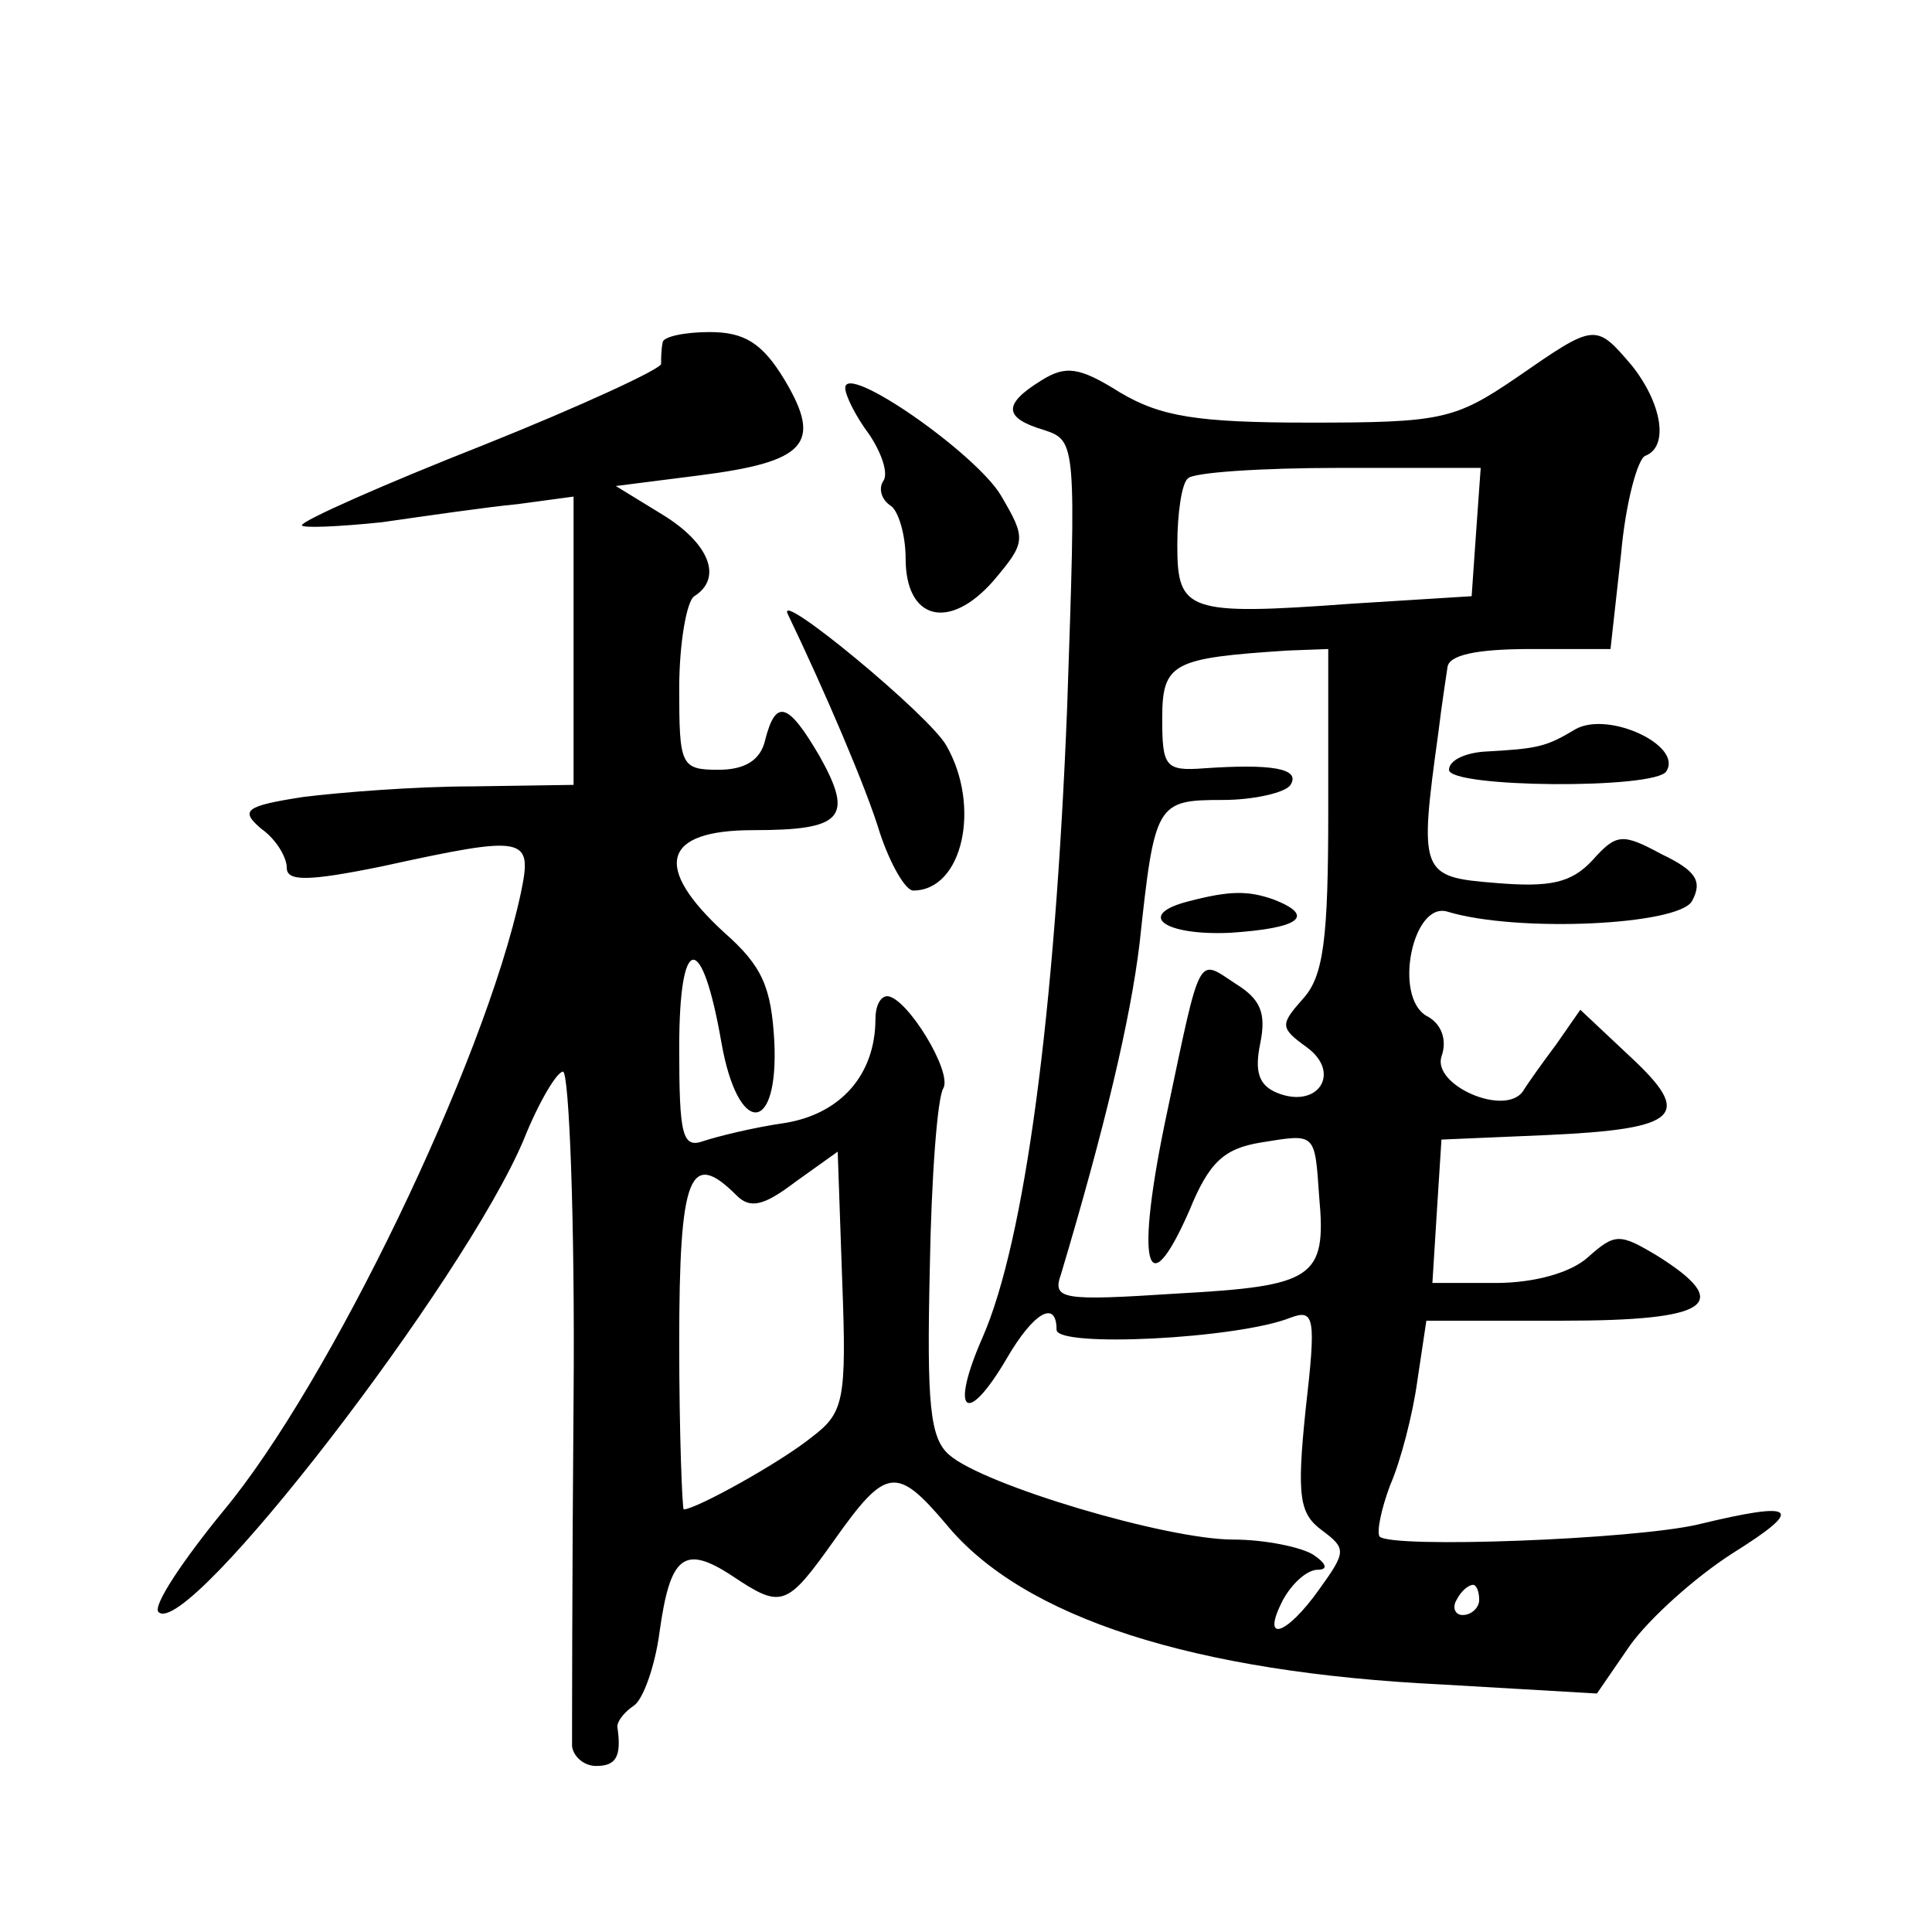 <?xml version="1.0" standalone="no"?>
<!DOCTYPE svg PUBLIC "-//W3C//DTD SVG 20010904//EN"
 "http://www.w3.org/TR/2001/REC-SVG-20010904/DTD/svg10.dtd">
<svg version="1.0" xmlns="http://www.w3.org/2000/svg"
 width="128pt" height="128pt" viewBox="0 0 128 128"
 preserveAspectRatio="xMidYMid meet">
<g transform="translate(0,128) scale(0.1,-0.1)"
fill="#0" stroke="none">
<path d="M439 1053 c-1 -5 -1 -11 -1 -14 1 -3 -53 -28 -118 -54 -66 -26 -120 -50
-120 -53 0 -2 24 -1 53 2 28 4 69 10 90 12 l37 5 0 -96 0 -95 -67 -1 c-38 0 -88
-4 -112 -7 -39 -6 -42 -9 -28 -21 10 -7 17 -19 17 -26 0 -9 14 -9 63 1 96 21 100
20 92 -18 -24 -112 -127 -325 -197 -409 -27 -33 -47 -63 -43 -67 19 -19 203 220
242 313 10 25 22 45 26 45 4 0 8 -98 7 -217 -1 -120 -1 -224 -1 -230 1 -7 8 -13
16 -13 13 0 17 6 14 26 0 4 5 10 11 14 6 4 14 26 17 49 7 50 16 58 48 37 33 -22
36 -21 68 24 34 48 41 49 74 10 51 -62 164 -98 328 -106 l103 -6 22 32 c13 18 43
45 68 61 48 30 43 35 -23 19 -43 -10 -203 -16 -211 -8 -2 3 1 18 7 34 7 16 15 47
18 69 l6 40 90 0 c98 0 114 11 63 43 -25 15 -28 15 -46 -1 -11 -10 -35 -17 -61
-17 l-42 0 3 48 3 47 70 3 c88 4 97 13 55 52 l-33 31 -16 -23 c-9 -12 -19 -26 -22
-31 -12 -17 -60 4 -54 23 4 11 0 22 -10 27 -22 13 -9 76 14 69 46 -14 153 -9 162
7 7 13 3 20 -20 31 -26 14 -30 14 -46 -4 -14 -15 -28 -18 -64 -15 -50 4 -51 6 -38
100 2 17 5 36 6 43 1 8 19 12 55 12 l53 0 7 63 c3 34 11 63 16 65 16 6 11 35 -9
60 -24 28 -24 28 -76 -8 -41 -28 -50 -30 -137 -30 -75 0 -99 4 -126 20 -27 17 -36
18 -52 8 -26 -16 -25 -25 2 -33 21 -7 21 -9 15 -184 -8 -202 -28 -353 -56 -417
-22 -50 -11 -60 16 -14 18 31 33 39 33 19 0 -12 120 -6 155 8 16 6 17 0 10 -61
-6 -58 -4 -69 11 -80 16 -12 16 -14 -2 -39 -22 -31 -39 -36 -24 -7 6 11 16 20 23
20 7 0 6 4 -3 10 -8 5 -32 10 -53 10 -44 0 -165 36 -188 56 -13 11 -15 34 -13 123
1 60 5 114 9 120 6 11 -24 60 -37 61 -5 0 -8 -7 -8 -15 0 -37 -23 -63 -60 -69 -21
-3 -45 -9 -54 -12 -14 -5 -16 4 -16 62 0 76 15 78 28 3 11 -62 38 -61 35 1 -2 36
-8 50 -33 72 -48 44 -41 68 19 68 59 0 67 8 44 49 -21 36 -29 38 -36 11 -3 -14
-14 -20 -31 -20 -25 0 -26 3 -26 54 0 30 5 58 10 61 19 12 10 35 -21 54 l-31 19
55 7 c71 9 82 21 57 63 -15 25 -27 32 -50 32 -16 0 -31 -3 -31 -7z m539 -125 l-3
-43 -80 -5 c-109 -8 -115 -5 -115 39 0 21 3 41 7 44 3 4 49 7 100 7 l94 0 -3 -42z
m-98 -185 c0 -85 -3 -110 -17 -125 -15 -17 -15 -19 3 -32 23 -17 7 -41 -20 -30
-12 5 -15 14 -11 33 4 20 0 29 -16 39 -26 17 -23 23 -46 -86 -21 -99 -14 -130 15
-64 13 32 23 41 47 45 37 6 36 7 39 -36 5 -54 -4 -59 -94 -64 -77 -5 -83 -4 -77
13 29 97 46 169 52 219 10 93 11 95 55 95 21 0 42 5 45 10 7 11 -13 14 -57 11 -26
-2 -28 1 -28 33 0 37 7 40 83 45 l27 1 0 -107z m-342 -415 c-21 -17 -77 -48 -85
-48 -1 0 -3 50 -3 110 0 112 7 129 38 98 9 -9 18 -7 39 9 l28 20 3 -86 c3 -79 1
-87 -20 -103z m442 -108 c0 -5 -5 -10 -11 -10 -5 0 -7 5 -4 10 3 6 8 10 11 10 2
0 4 -4 4 -10z M788 683 c-36 -9 -17 -23 27 -21 46 3 57 11 29 22 -17 6 -29 6 -56
-1z M560 1023 c0 -5 7 -19 16 -31 8 -12 13 -26 9 -31 -3 -5 -1 -12 5 -16 5 -3 10
-19 10 -35 0 -41 29 -48 58 -15 22 26 22 28 5 57 -17 28 -103 88 -103 71z M522
873 c24 -50 52 -115 61 -145 7 -21 17 -38 22 -38 33 0 45 56 22 96 -11 20 -114
105 -105 87z M1044 797 c-20 -12 -25 -13 -61 -15 -13 -1 -23 -6 -23 -12 0 -12 137
-13 144 -1 11 17 -38 40 -60 28z"/>
</g>
</svg>
